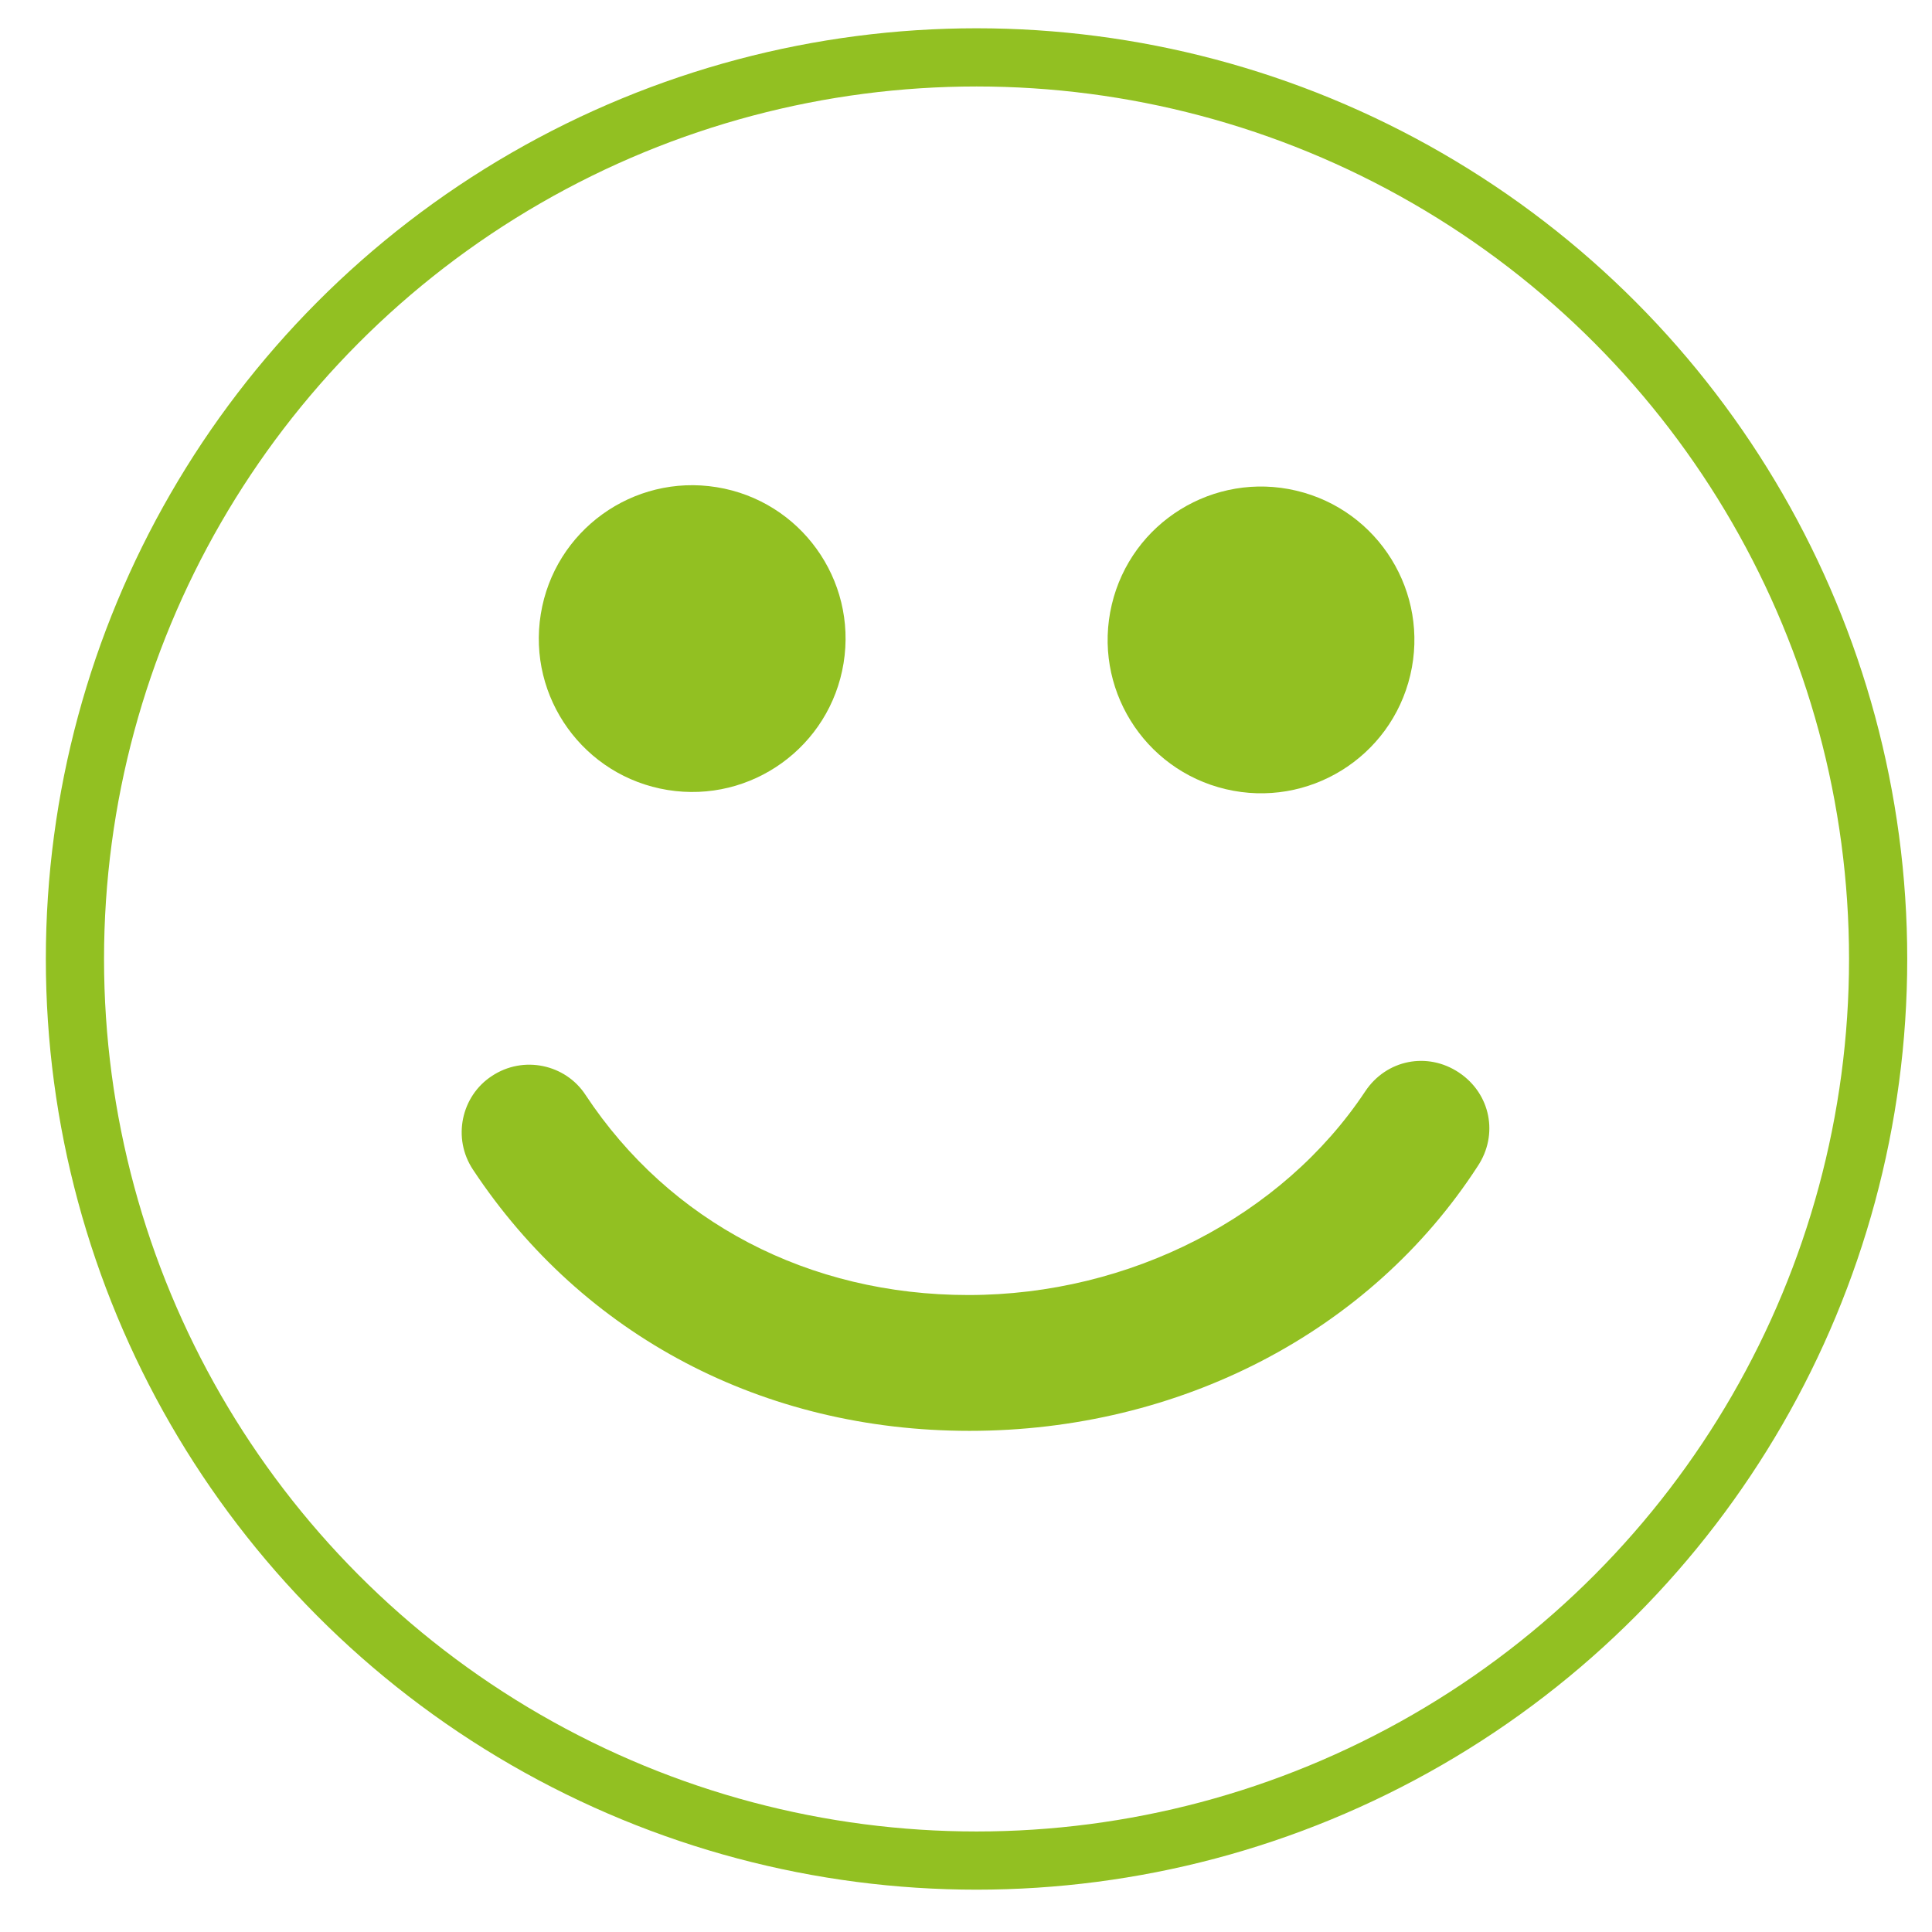 <?xml version="1.0" encoding="utf-8"?>
<!-- Generator: Adobe Illustrator 22.0.0, SVG Export Plug-In . SVG Version: 6.00 Build 0)  -->
<svg version="1.1" id="Calque_1" xmlns="http://www.w3.org/2000/svg" xmlns:xlink="http://www.w3.org/1999/xlink" x="0px" y="0px"
	 viewBox="0 0 165 165" style="enable-background:new 0 0 165 165;" xml:space="preserve">
<style type="text/css">
	.st0{fill:#92C022;}
	.st1{fill:none;stroke:#92C022;stroke-width:4.97;stroke-miterlimit:10;}
</style>
<g>
	<g>
		<path class="st0" d="M82.8,122.2c-17.6,0-33-8.1-42.4-22.3c-1.8-2.7-1-6.3,1.6-8c2.7-1.8,6.3-1,8,1.6
			c7.2,10.9,19.1,17.1,32.7,17.1c0,0,0,0,0,0c13.8,0,26.8-6.7,33.9-17.4c1.8-2.7,5.3-3.4,8-1.6c2.7,1.8,3.4,5.3,1.6,8
			C117,113.8,100.7,122.2,82.8,122.2C82.8,122.2,82.8,122.2,82.8,122.2z"/>
	</g>
	<g>
		
			<ellipse transform="matrix(0.16 -0.987 0.987 0.16 -4.231 104.134)" class="st0" cx="59.1" cy="54.6" rx="13.1" ry="13.1"/>
		
			<ellipse transform="matrix(0.23 -0.973 0.973 0.23 29.822 146.788)" class="st0" cx="107.6" cy="54.6" rx="13.1" ry="13.1"/>
	</g>
</g>
<circle class="st1" cx="83.4" cy="81.9" r="77"/>
</svg>
